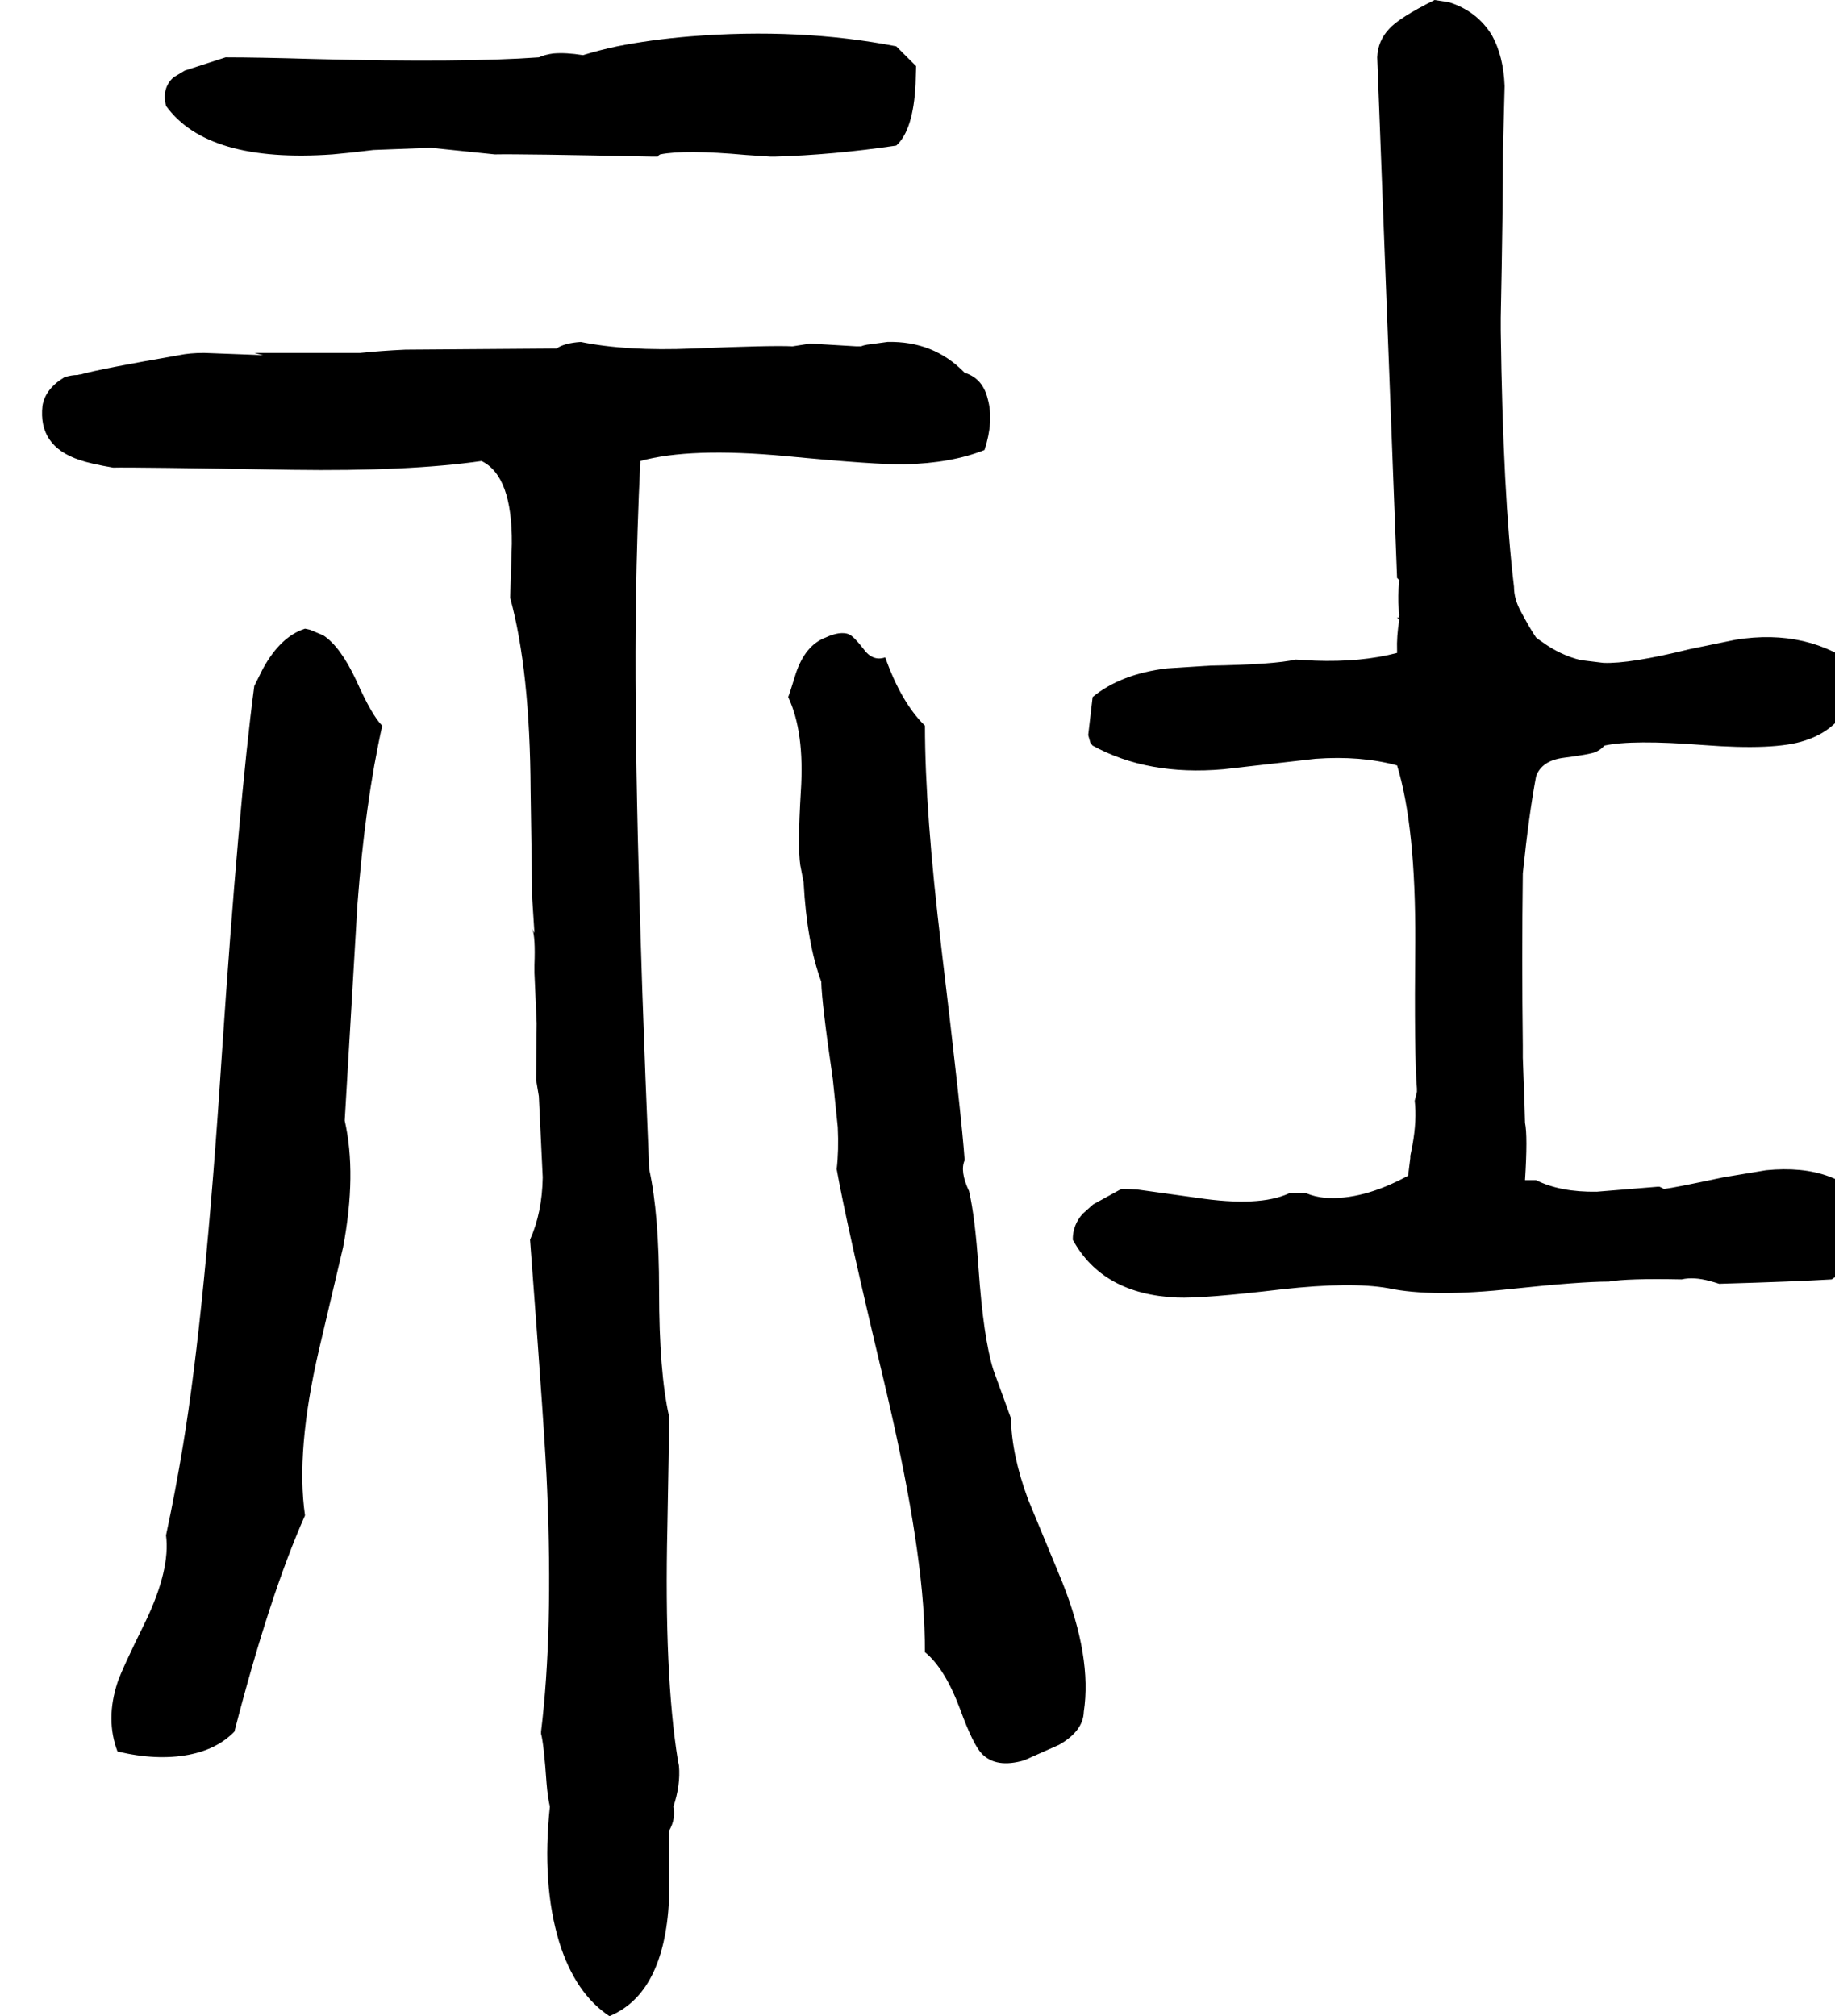 <svg xmlns="http://www.w3.org/2000/svg" viewBox="384 0 3327 3656">
<g transform="matrix(1 0 0 -1 0 3060)">
<path d="M937 1920Q893 1906 861 1848L845 1816Q817 1605 786 1145Q756 683 716 440Q702 355 685 276Q693 214 648 120Q605 33 597 9Q575 -58 597 -116Q668 -133 726 -122Q778 -112 809 -80Q873 168 937 312Q920 429 962 611Q1003 785 1006 798Q1031 931 1009 1028L1032 1419Q1046 1605 1077 1744Q1058 1763 1030 1826Q1001 1888 970 1908L946 1918Q942 1919 937 1920ZM1061 2788 1165 2792 1281 2780Q1329 2781 1566 2776Q1572 2776 1577 2776Q1577 2778 1581 2780Q1626 2789 1736 2779Q1764 2777 1781 2776Q1781 2776 1789 2776Q1894 2779 2009 2796Q2040 2824 2044 2908Q2044 2912 2045 2940L2009 2976Q1834 3010 1635 2994Q1563 2988 1503 2976Q1470 2969 1441 2960Q1410 2965 1387 2963Q1372 2961 1361 2956Q1223 2946 953 2953Q852 2956 793 2956L719 2932L699 2920Q677 2901 685 2868Q760 2764 987 2780Q1021 2783 1061 2788ZM2185 576Q2167 633 2158 762Q2152 852 2141 900Q2124 936 2133 956Q2128 1031 2091 1339Q2061 1588 2061 1744Q2018 1786 1989 1868Q1966 1860 1949 1884Q1932 1906 1923 1910Q1907 1916 1881 1904Q1844 1890 1827 1839Q1815 1800 1813 1796Q1843 1733 1836 1625Q1830 1525 1835 1491L1841 1460Q1847 1350 1873 1280Q1874 1240 1894 1103L1903 1016Q1905 974 1901 940Q1918 843 1986 558Q2054 273 2060 108Q2061 86 2061 64Q2097 35 2125 -40Q2148 -103 2164 -120Q2190 -147 2241 -132L2304 -104Q2348 -79 2349 -44Q2364 55 2310 191L2248 341Q2218 422 2217 488ZM3777 868Q3717 951 3586 938L3508 925Q3419 906 3401 904Q3393 908 3393 908H3389L3279 899Q3213 898 3169 920Q3169 920 3149 920Q3154 1000 3149 1024Q3149 1037 3145 1142Q3145 1156 3145 1164Q3143 1322 3145 1476Q3156 1583 3169 1652Q3179 1681 3220 1686Q3266 1692 3276 1696Q3286 1700 3293 1708Q3343 1719 3472 1709Q3602 1699 3656 1717Q3742 1744 3757 1848Q3662 1921 3531 1900L3448 1883Q3339 1856 3291 1858L3250 1863Q3213 1872 3180 1896Q3174 1900 3169 1904Q3158 1920 3141 1952Q3129 1974 3129 1996Q3109 2162 3105 2460Q3105 2460 3105 2468V2480Q3105 2484 3105 2484Q3109 2684 3109 2788L3112 2904Q3110 2958 3089 2996Q3062 3040 3011 3056L2985 3060Q2921 3028 2903 3008Q2882 2986 2881 2956L2917 2012L2921 2008Q2918 1978 2920 1956Q2920 1950 2921 1944Q2920 1943 2921 1940Q2921 1940 2917 1940Q2921 1936 2921 1936Q2916 1906 2917 1880Q2917 1878 2917 1876Q2852 1859 2768 1862Q2751 1863 2733 1864Q2694 1855 2578 1853L2500 1848Q2416 1838 2365 1796L2357 1727L2361 1713L2365 1708Q2465 1653 2602 1665L2769 1684Q2851 1690 2917 1672Q2951 1561 2950 1351Q2948 1145 2953 1086V1080Q2949 1064 2949 1064Q2953 1029 2945 984Q2943 975 2941 964V960L2937 928Q2854 883 2786 888Q2767 890 2753 896Q2721 896 2721 896Q2667 871 2554 888L2446 903Q2431 904 2417 904L2366 876L2347 859Q2329 839 2329 812Q2383 713 2518 707Q2565 705 2708 722Q2834 736 2901 724Q2981 707 3127 723Q3249 736 3301 736Q3334 742 3433 740Q3455 745 3484 737Q3492 735 3501 732Q3639 736 3705 740Q3773 785 3779 835Q3780 851 3777 868ZM2169 2244Q2186 2296 2175 2336Q2166 2374 2133 2384Q2077 2442 1993 2440L1956 2435Q1950 2434 1945 2432H1937L1853 2437L1821 2432Q1785 2434 1640 2428Q1520 2423 1437 2440Q1407 2438 1393 2428L1119 2426Q1075 2424 1037 2420Q845 2420 845 2420L861 2416L754 2420Q728 2420 709 2416Q565 2391 530 2381Q527 2381 525 2380Q514 2380 501 2376Q466 2355 461 2324Q453 2251 528 2226Q548 2219 589 2212Q625 2213 914 2208Q1125 2205 1257 2224Q1313 2197 1312 2074L1309 1976Q1345 1844 1346 1627L1349 1430Q1351 1397 1353 1368L1349 1376Q1355 1361 1353 1310Q1353 1302 1353 1296L1357 1205V1204L1356 1102L1361 1072L1368 925Q1367 861 1345 812Q1373 443 1376 359Q1387 100 1365 -80V-84Q1370 -102 1375 -174Q1377 -199 1381 -216Q1366 -357 1398 -462Q1427 -555 1489 -596Q1588 -555 1597 -386Q1597 -382 1597 -260Q1607 -243 1606 -225Q1606 -221 1605 -216Q1618 -177 1615 -142Q1614 -137 1613 -132Q1588 24 1594 290Q1597 444 1597 492Q1579 572 1579 719Q1579 859 1561 940Q1532 1625 1537 1969Q1539 2101 1545 2224Q1635 2249 1808 2233Q1974 2217 2024 2218Q2109 2220 2169 2244Z" />
</g>
</svg>